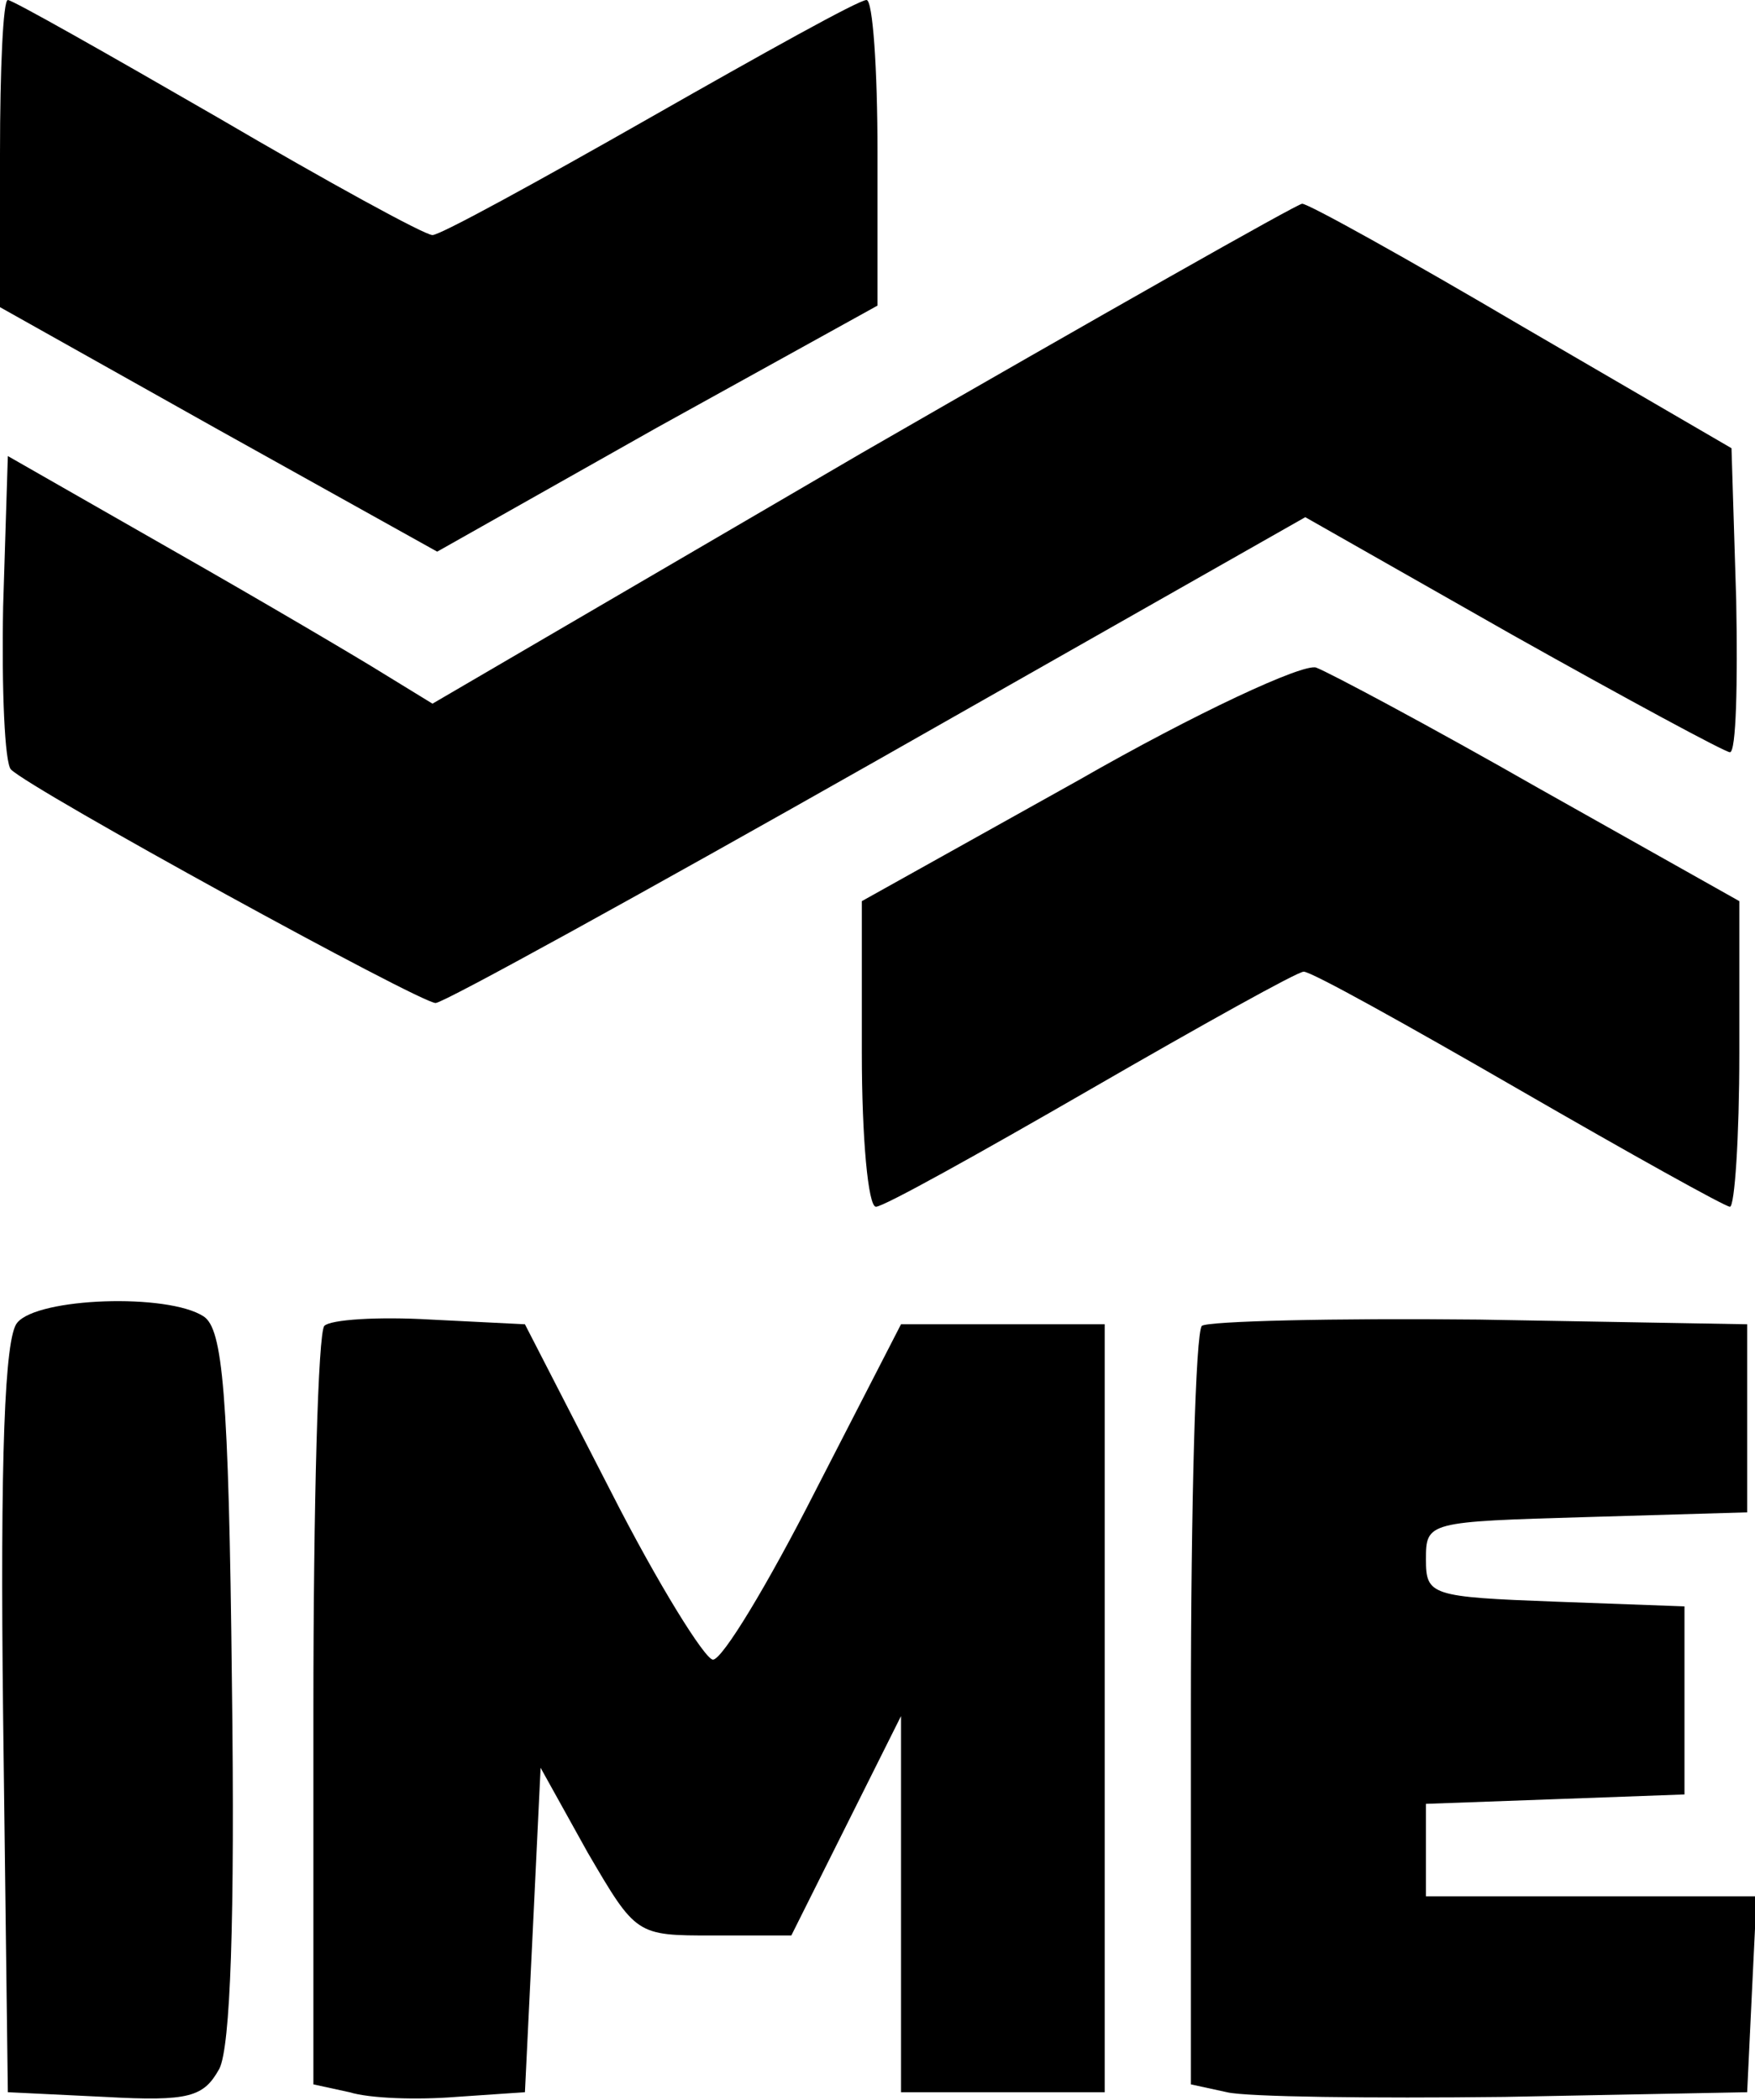<?xml version="1.0" standalone="no"?>
<!DOCTYPE svg PUBLIC "-//W3C//DTD SVG 20010904//EN"
 "http://www.w3.org/TR/2001/REC-SVG-20010904/DTD/svg10.dtd">
<svg version="1.0" xmlns="http://www.w3.org/2000/svg"
 width="112pt" height="134pt" viewBox="0 0 112 134"
 preserveAspectRatio="xMidYMid meet">
<g transform="translate(0,134) scale(0.1,-0.1)"
fill="#000000" stroke="none">
<path d="M0 1242 l0 -98 139 -78 140 -78 140 79 141 78 0 98 c0 53 -3 97 -7
97 -5 0 -66 -34 -138 -75 -72 -41 -134 -75 -139 -75 -5 0 -67 34 -137 75 -71
41 -131 75 -134 75 -3 0 -5 -44 -5 -98z"/>
<path d="M550 1051 l-274 -160 -31 19 c-16 10 -77 46 -135 79 l-105 60 -3 -96
c-1 -53 1 -100 5 -104 13 -13 261 -149 271 -149 5 0 132 70 282 155 l273 155
132 -75 c73 -41 136 -75 139 -75 4 0 5 44 4 97 l-3 97 -134 78 c-73 43 -136
78 -140 78 -3 0 -130 -72 -281 -159z"/>
<path d="M688 842 l-138 -77 0 -97 c0 -54 4 -98 9 -98 5 0 66 34 137 75 71 41
132 75 136 75 5 0 66 -34 137 -75 71 -41 132 -75 135 -75 3 0 6 44 6 98 l0 97
-128 72 c-70 40 -134 74 -142 77 -8 3 -77 -29 -152 -72z"/>
<path d="M11 496 c-8 -9 -11 -85 -9 -252 l3 -239 62 -3 c54 -3 63 0 73 18 7
14 10 94 8 246 -2 187 -6 226 -18 234 -23 15 -106 12 -119 -4z"/>
<path d="M207 494 c-4 -4 -7 -114 -7 -245 l0 -239 23 -5 c13 -4 43 -5 68 -3
l44 3 5 103 5 104 30 -54 c31 -53 31 -53 80 -53 l50 0 35 70 35 70 0 -120 0
-120 65 0 65 0 0 245 0 245 -65 0 -65 0 -55 -107 c-30 -59 -59 -107 -65 -107
-5 0 -35 48 -65 107 l-55 107 -60 3 c-34 2 -64 0 -68 -4z"/>
<path d="M767 494 c-4 -4 -7 -114 -7 -245 l0 -239 23 -5 c12 -3 92 -4 177 -3
l155 3 3 63 3 62 -106 0 -105 0 0 30 0 29 83 3 82 3 0 60 0 60 -82 3 c-80 3
-83 4 -83 27 0 24 1 24 103 27 l102 3 0 60 0 60 -171 3 c-93 1 -173 -1 -177
-4z"/>
</g>
</svg>
